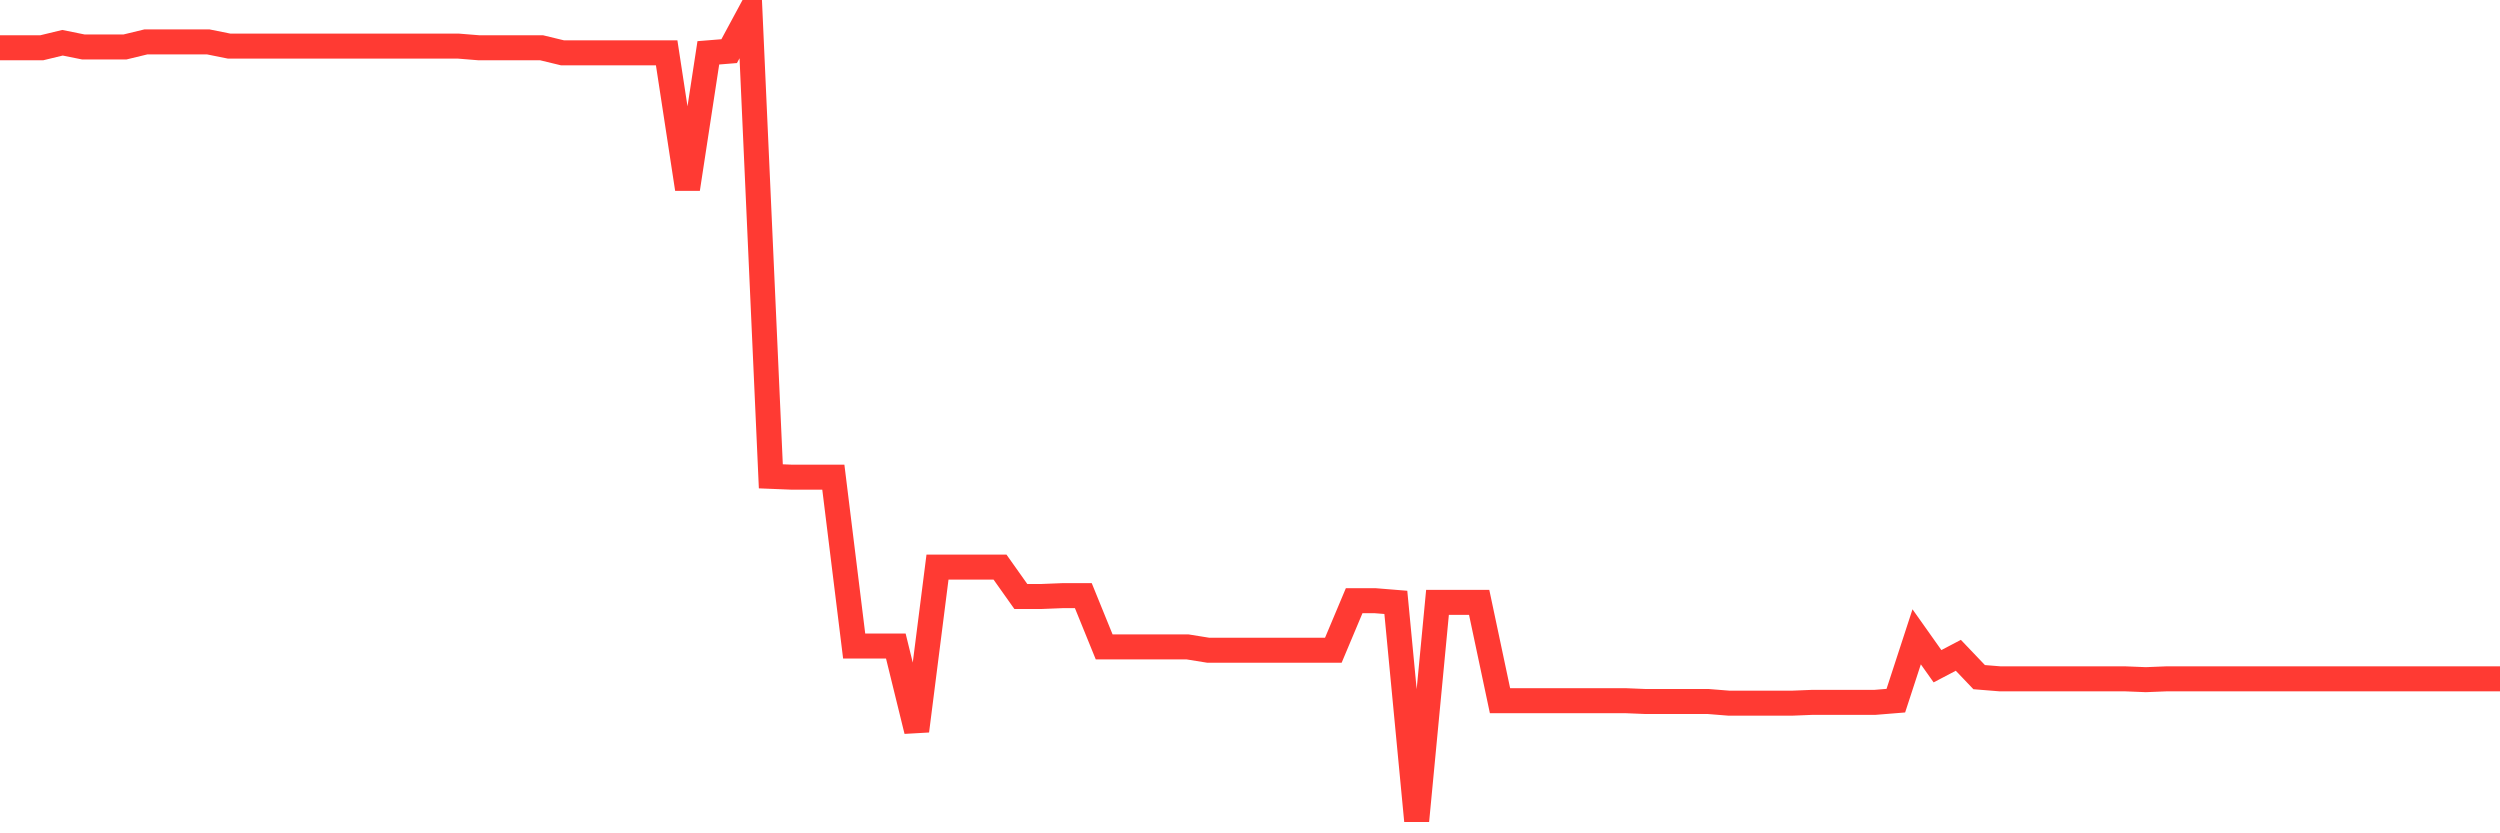 <svg
  xmlns="http://www.w3.org/2000/svg"
  xmlns:xlink="http://www.w3.org/1999/xlink"
  width="120"
  height="40"
  viewBox="0 0 120 40"
  preserveAspectRatio="none"
>
  <polyline
    points="0,2.294 1,2.294 2,2.294 3,2.052 4,2.254 5,2.254 6,2.254 7,2.012 8,2.012 9,2.012 10,2.012 11,2.213 12,2.213 13,2.213 14,2.213 15,2.213 16,2.213 17,2.213 18,2.213 19,2.213 20,2.213 21,2.213 22,2.213 23,2.294 24,2.294 25,2.294 26,2.294 27,2.536 28,2.536 29,2.536 30,2.536 31,2.536 32,2.536 33,9.07 34,2.536 35,2.455 36,0.6 37,22.864 38,22.904 39,22.904 40,22.904 41,31.011 42,31.011 43,31.011 44,35.084 45,27.22 46,27.22 47,27.22 48,27.22 49,28.631 50,28.631 51,28.591 52,28.591 53,31.051 54,31.051 55,31.051 56,31.051 57,31.051 58,31.212 59,31.212 60,31.212 61,31.212 62,31.212 63,31.212 64,31.212 65,28.833 66,28.833 67,28.914 68,39.4 69,28.914 70,28.914 71,28.914 72,33.632 73,33.632 74,33.632 75,33.632 76,33.632 77,33.632 78,33.632 79,33.673 80,33.673 81,33.673 82,33.673 83,33.753 84,33.753 85,33.753 86,33.753 87,33.713 88,33.713 89,33.713 90,33.713 91,33.632 92,30.567 93,31.979 94,31.454 95,32.503 96,32.584 97,32.584 98,32.584 99,32.584 100,32.584 101,32.584 102,32.584 103,32.624 104,32.584 105,32.584 106,32.584 107,32.584 108,32.584 109,32.584 110,32.584 111,32.584 112,32.584 113,32.584 114,32.584 115,32.584 116,32.584 117,32.584 118,32.584 119,32.584 120,32.584"
    fill="none"
    stroke="#ff3a33"
    stroke-width="1.2"
  >
  </polyline>
</svg>